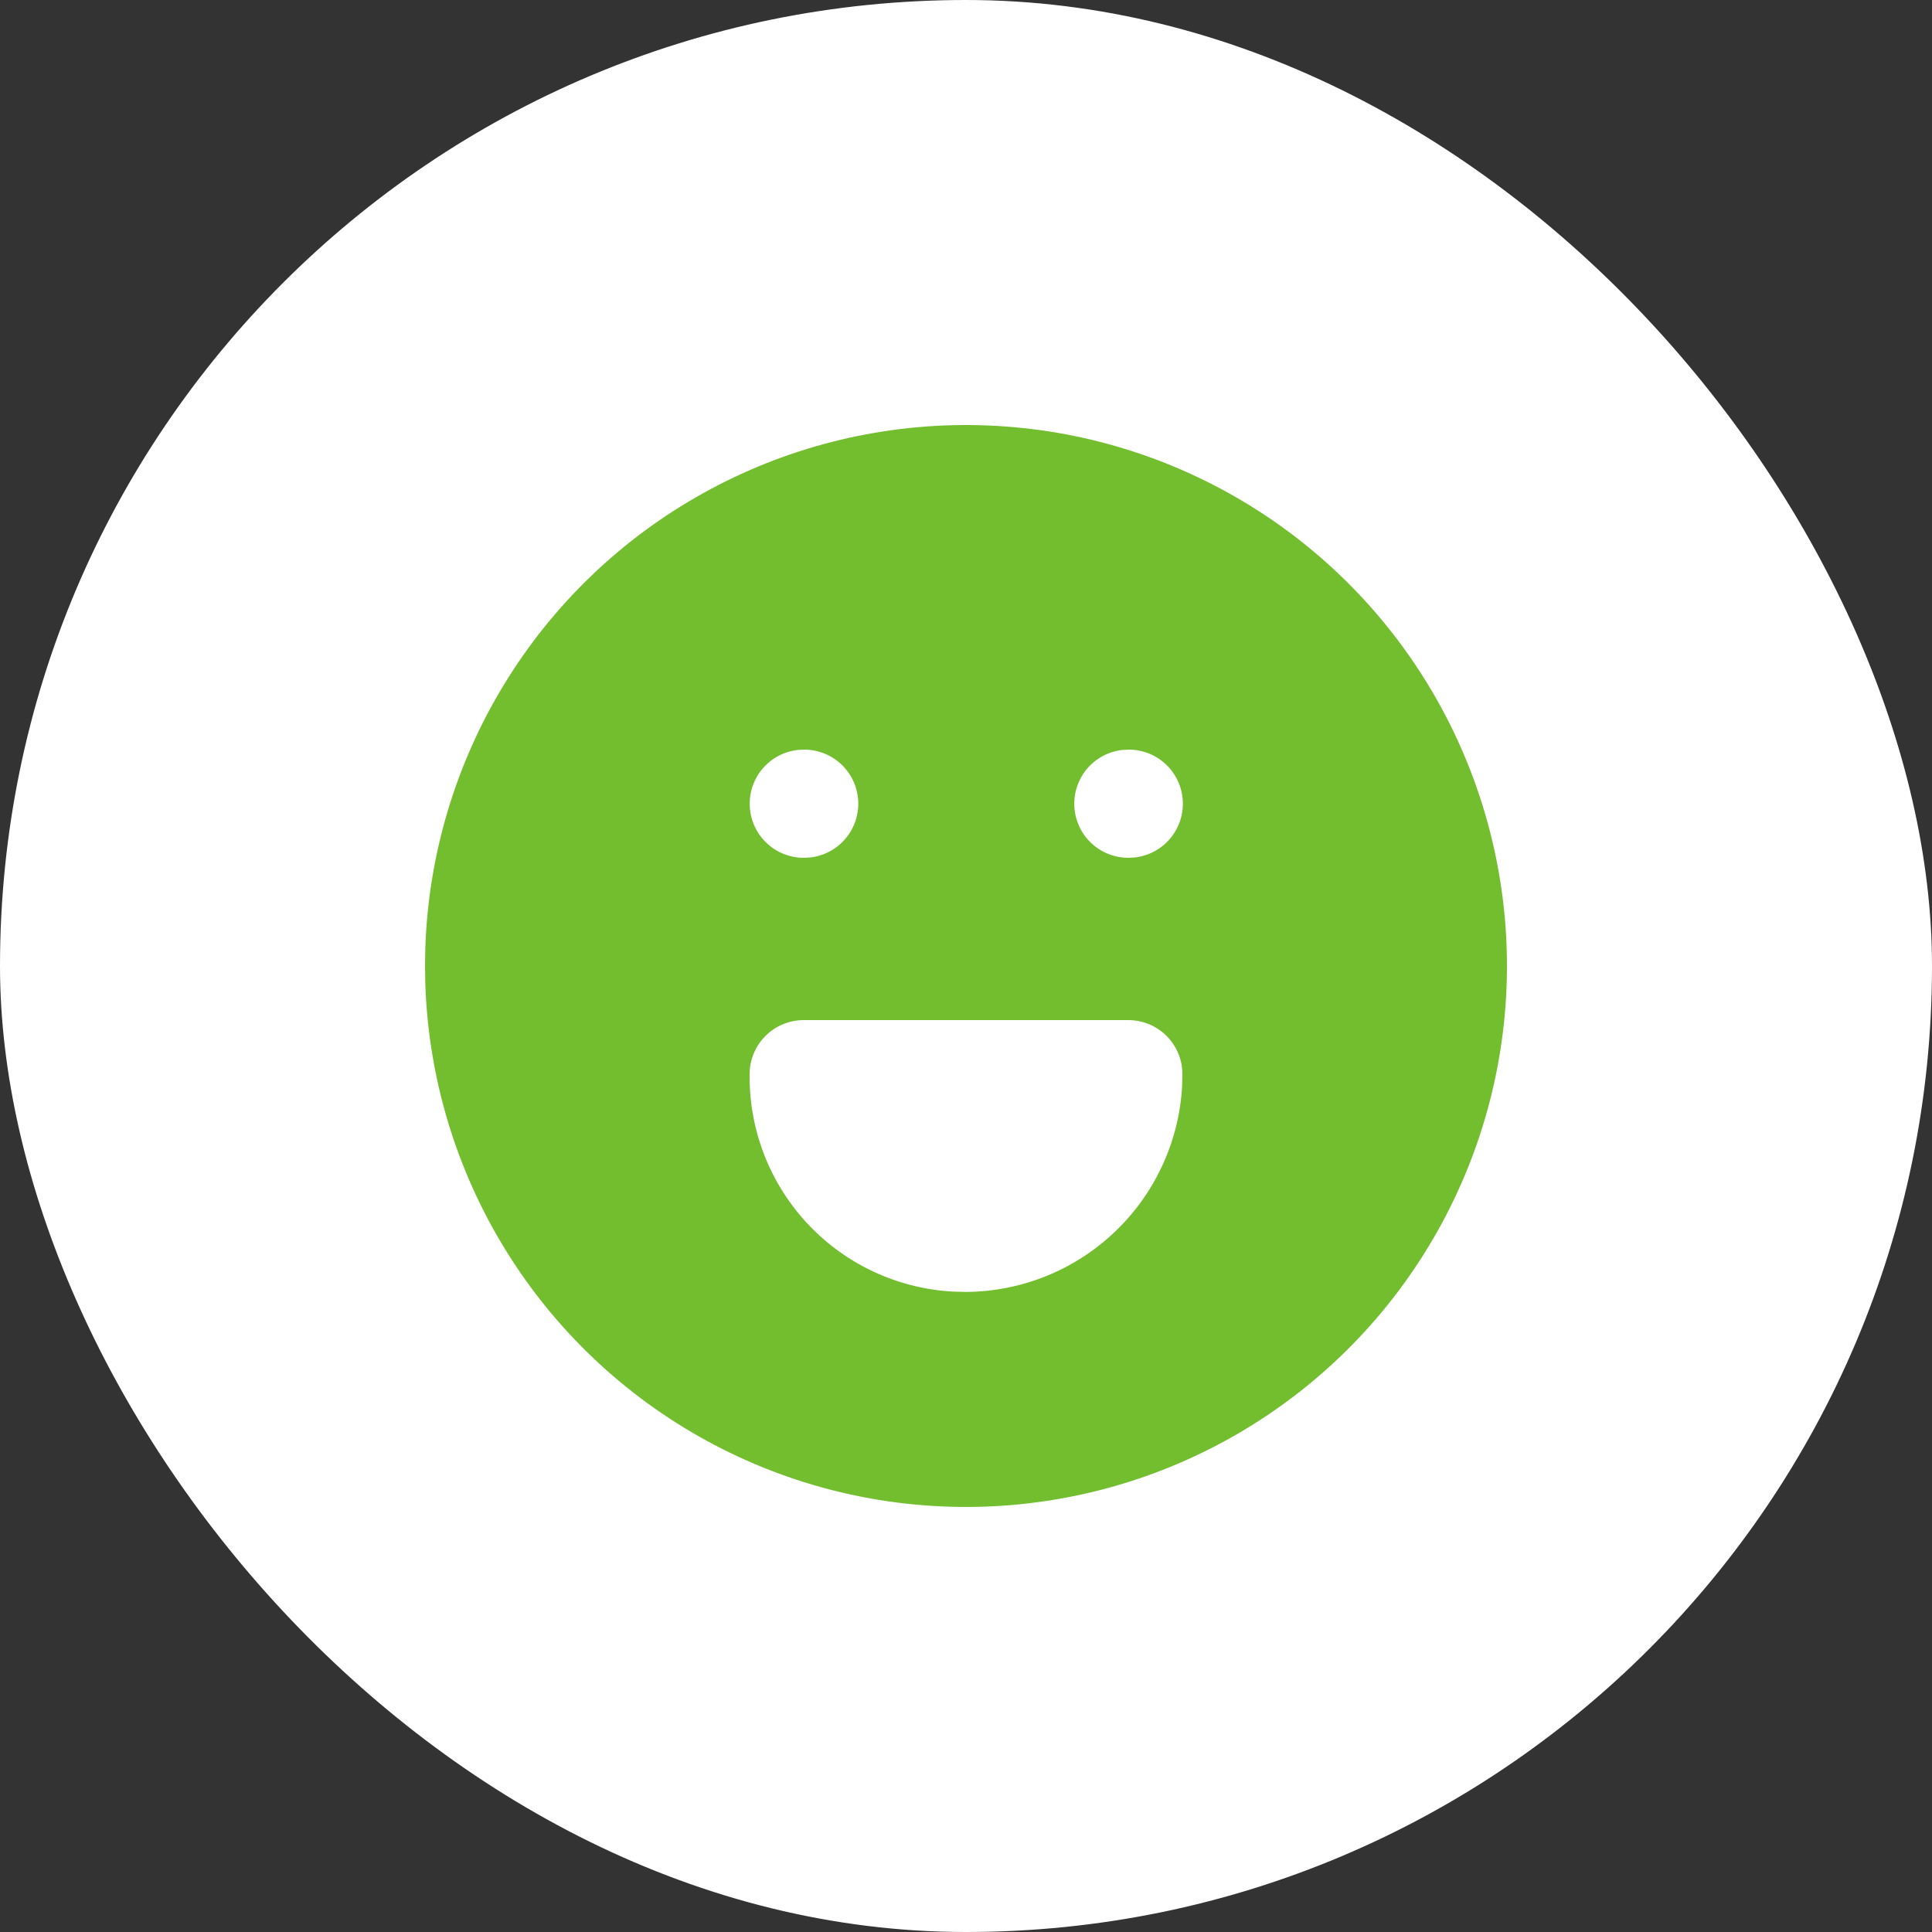 <svg width="80" height="80" viewBox="0 0 80 80" fill="none" xmlns="http://www.w3.org/2000/svg">
<rect x="0" y="0" width="80" height="80" fill="#333333" stroke="none"/>
<rect width="80" height="80" rx="40" fill="white"/>
<path d="M51.2 20.601C54.579 22.552 57.389 25.351 59.354 28.722C61.318 32.093 62.368 35.918 62.399 39.819C62.431 43.72 61.443 47.562 59.533 50.964C57.624 54.366 54.859 57.21 51.512 59.215C48.166 61.22 44.353 62.316 40.453 62.395C36.553 62.474 32.699 61.533 29.274 59.665C25.849 57.797 22.971 55.067 20.926 51.745C18.88 48.423 17.738 44.625 17.611 40.725L17.6 40L17.611 39.274C17.737 35.406 18.862 31.636 20.879 28.332C22.895 25.028 25.733 22.302 29.116 20.422C32.499 18.541 36.311 17.569 40.182 17.601C44.052 17.632 47.848 18.666 51.2 20.601ZM46.72 42.24H33.28C32.686 42.24 32.116 42.476 31.696 42.896C31.276 43.316 31.04 43.886 31.04 44.48V44.592C31.04 46.876 31.918 49.074 33.493 50.729C35.068 52.384 37.219 53.371 39.501 53.484L40.009 53.496C42.298 53.479 44.495 52.593 46.155 51.016C47.815 49.44 48.813 47.291 48.947 45.006L48.96 44.545C48.969 44.245 48.917 43.947 48.809 43.667C48.7 43.388 48.537 43.133 48.328 42.919C48.119 42.704 47.869 42.533 47.593 42.416C47.317 42.3 47.02 42.24 46.72 42.24ZM33.303 31.04L33.018 31.055C32.451 31.123 31.931 31.404 31.565 31.842C31.198 32.28 31.013 32.841 31.047 33.411C31.08 33.981 31.33 34.517 31.745 34.909C32.16 35.3 32.709 35.519 33.28 35.52L33.565 35.504C34.132 35.437 34.651 35.155 35.018 34.717C35.384 34.28 35.57 33.718 35.536 33.148C35.503 32.578 35.253 32.043 34.838 31.651C34.423 31.259 33.873 31.04 33.303 31.04ZM46.743 31.04L46.458 31.055C45.891 31.123 45.371 31.404 45.005 31.842C44.639 32.28 44.453 32.841 44.487 33.411C44.52 33.981 44.77 34.517 45.185 34.909C45.6 35.3 46.149 35.519 46.72 35.52L47.005 35.504C47.572 35.437 48.092 35.155 48.458 34.717C48.824 34.28 49.01 33.718 48.976 33.148C48.943 32.578 48.693 32.043 48.278 31.651C47.863 31.259 47.314 31.04 46.743 31.04Z" fill="#72BE2E"/>
</svg>
